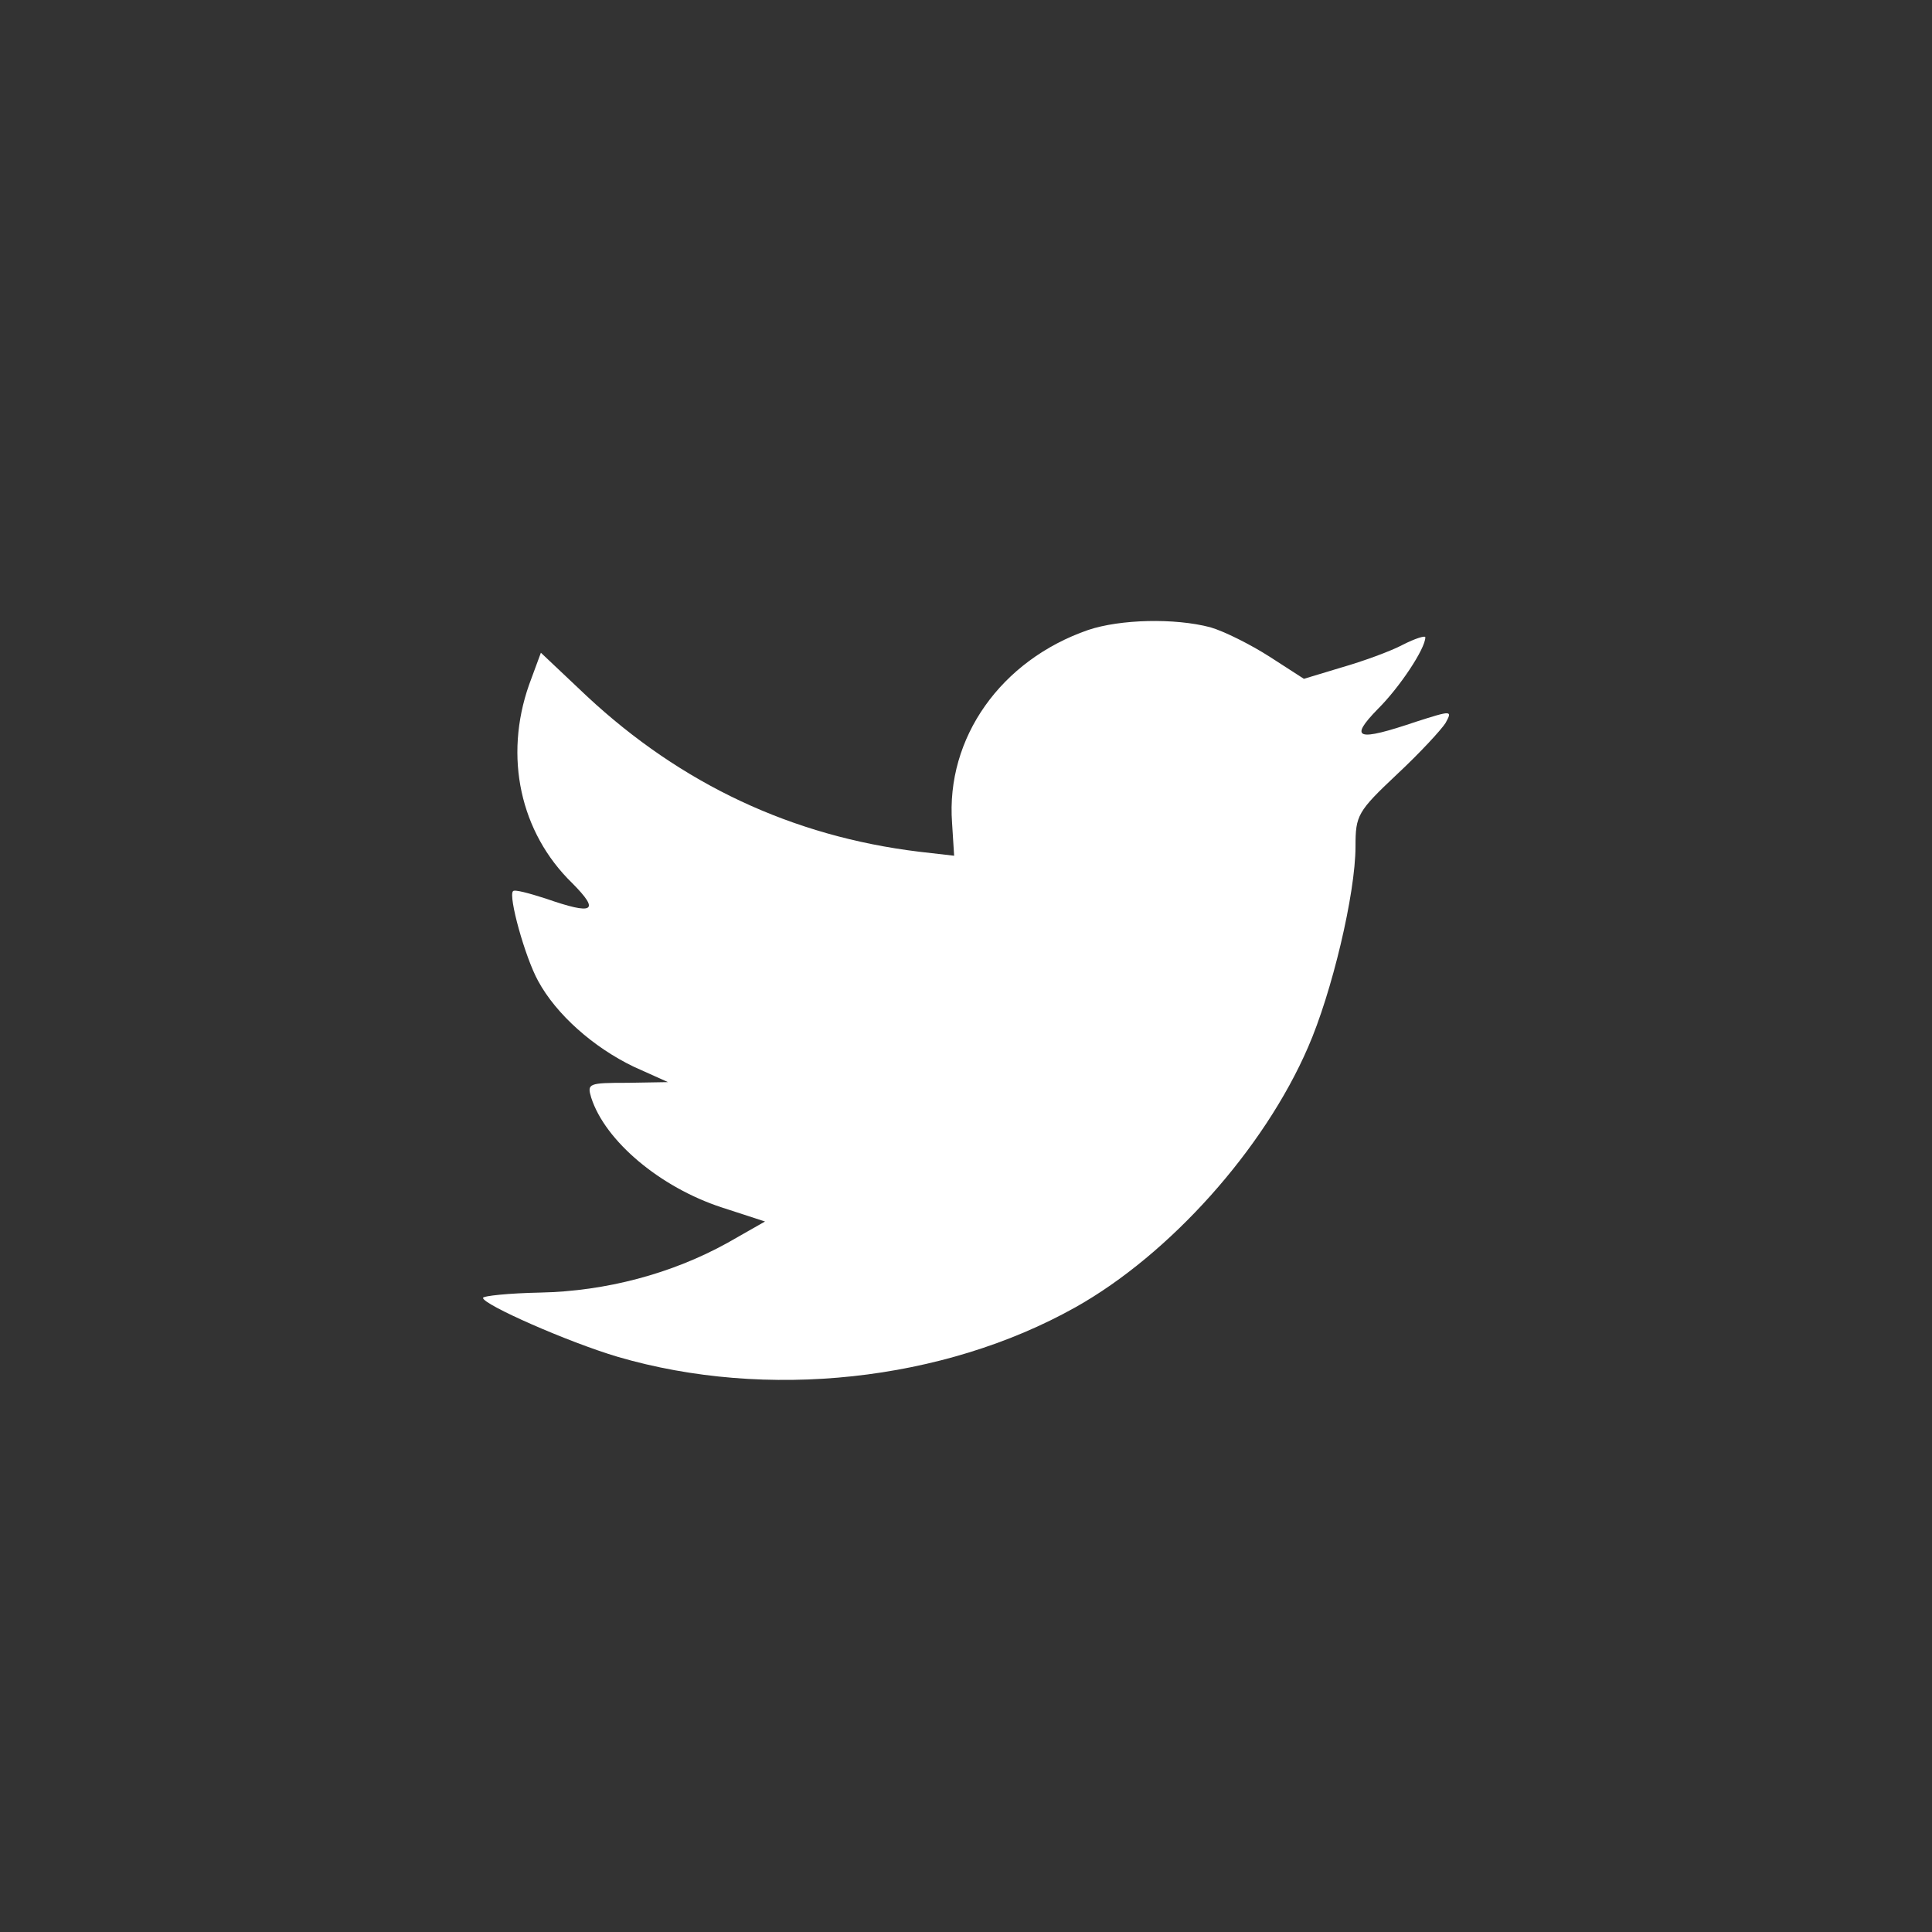 <svg xmlns="http://www.w3.org/2000/svg" width="28px" height="28px" viewBox="0 0 28 28"><rect x="0" y="0" width="28" height="28" fill="#333333" stroke="none"/><g fill="none" fill-rule="evenodd"><path fill="transparent" d="M0 14C0 6.268 6.268 0 14 0c7.732 0 14 6.268 14 14 0 7.732-6.268 14-14 14-7.732 0-14-6.268-14-14z"/><path fill="#FFF" d="M13.798 11.926l.03.476-.506-.058c-1.841-.223-3.449-.981-4.815-2.253l-.668-.631-.172.466c-.364 1.039-.132 2.136.627 2.874.405.408.314.466-.384.223-.243-.078-.455-.136-.475-.107-.071.068.172.952.364 1.301.263.485.799.961 1.386 1.243l.496.223-.587.01c-.566 0-.587.01-.526.214.202.631 1.001 1.301 1.892 1.592l.627.204-.546.311c-.809.447-1.76.699-2.711.719C7.374 18.742 7 18.781 7 18.81c0 .097 1.234.641 1.952.854 2.155.631 4.714.359 6.636-.719 1.366-.767 2.731-2.292 3.369-3.767.344-.786.688-2.224.688-2.913 0-.447.03-.505.597-1.039.334-.311.647-.651.708-.748.101-.184.091-.184-.425-.019-.86.291-.981.252-.556-.184.314-.311.688-.874.688-1.039 0-.029-.152.019-.324.107-.182.097-.587.243-.89.33l-.546.165-.496-.32c-.273-.175-.658-.369-.86-.427-.516-.136-1.305-.117-1.77.039-1.264.437-2.064 1.563-1.973 2.796z"/></g></svg>
